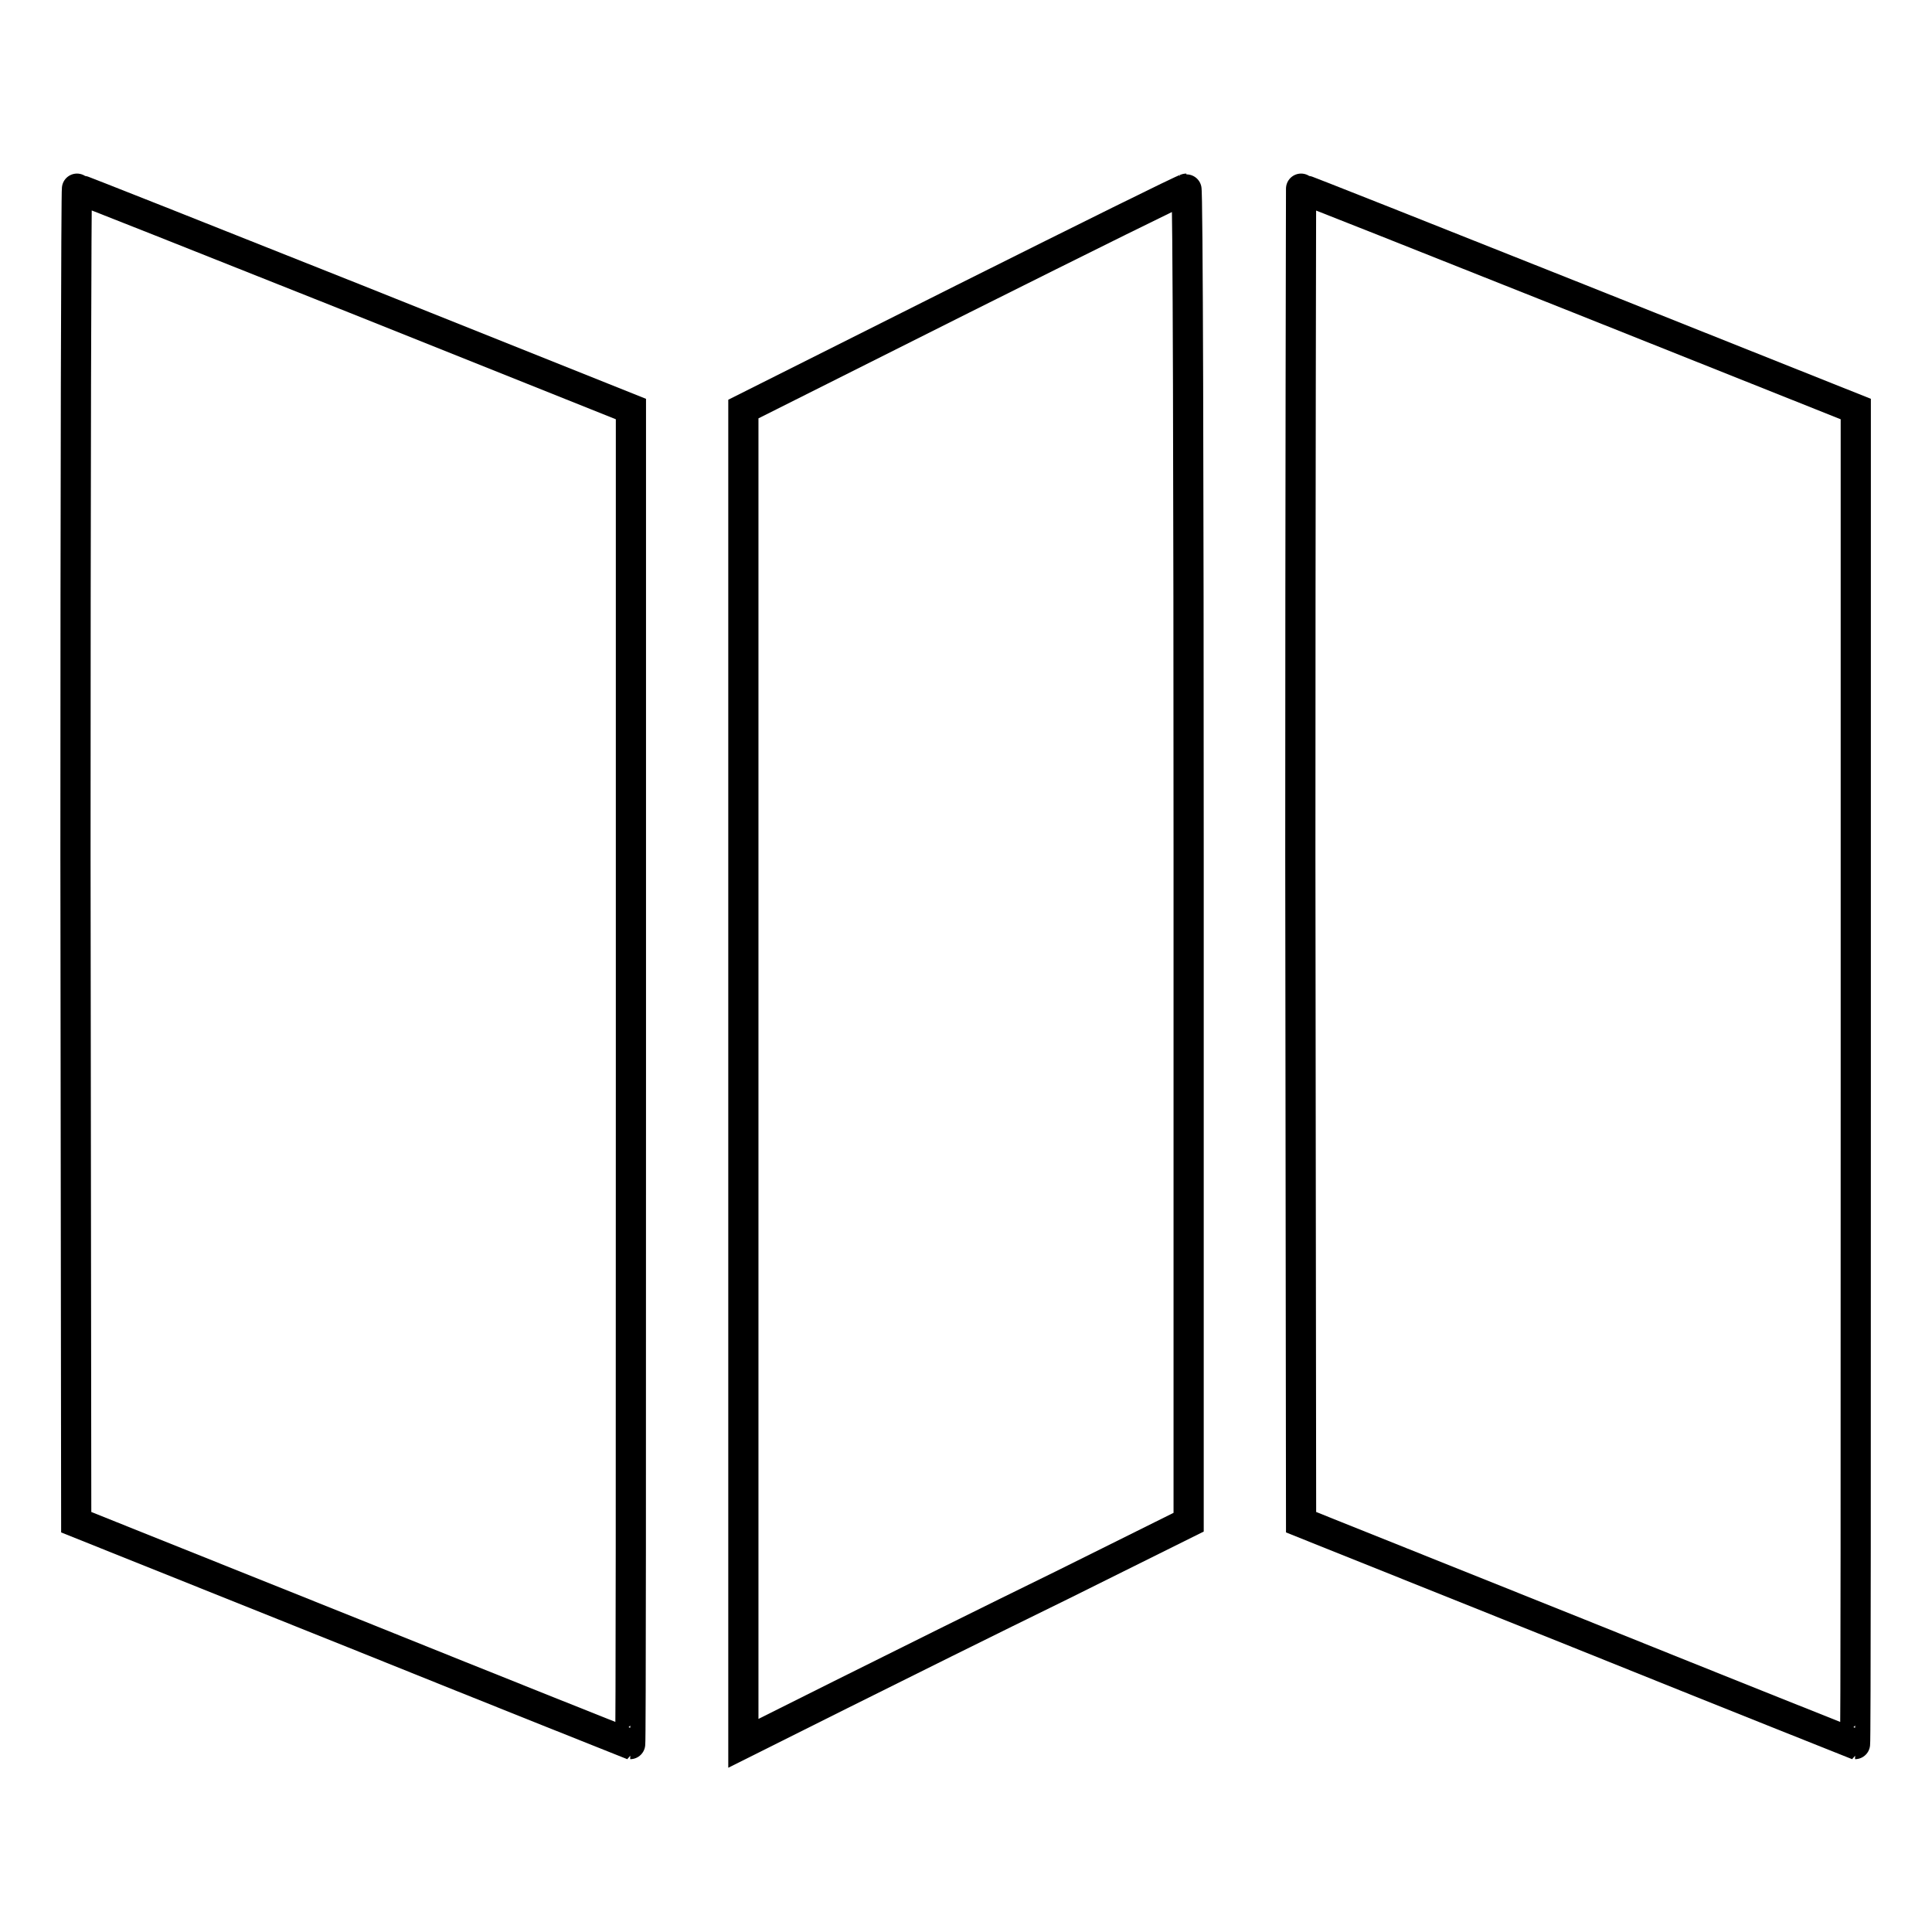 <?xml version="1.0" encoding="utf-8"?>
<!-- Svg Vector Icons : http://www.onlinewebfonts.com/icon -->
<!DOCTYPE svg PUBLIC "-//W3C//DTD SVG 1.1//EN" "http://www.w3.org/Graphics/SVG/1.1/DTD/svg11.dtd">
<svg version="1.1" xmlns="http://www.w3.org/2000/svg" xmlns:xlink="http://www.w3.org/1999/xlink" x="0px" y="0px" viewBox="0 0 256 256" enable-background="new 0 0 256 256" xml:space="preserve">
<g><g><g><path stroke-width="4" fill-opacity="0" stroke="#000000"  d="M10,113.3l0.1,88.4l36.7,14.7c20.1,8.1,36.7,14.7,36.7,14.7c0.1,0,0.1-39.8,0.1-88.4V54.2L47.1,39.6c-20.1-8-36.7-14.6-36.9-14.6C10.1,24.9,10,64.7,10,113.3z"/><path stroke-width="4" fill-opacity="0" stroke="#000000"  d="M127.6,39.6L98.5,54.2v88.4V231l12.8-6.4c7-3.5,20.3-10.1,29.5-14.6l16.7-8.3v-88.4c0-48.6-0.1-88.4-0.3-88.3C156.9,25,143.6,31.6,127.6,39.6z"/><path stroke-width="4" fill-opacity="0" stroke="#000000"  d="M172.3,113.3l0.1,88.4l36.7,14.7c20.1,8.1,36.7,14.7,36.7,14.7c0.1,0,0.1-39.8,0.1-88.4V54.2l-36.6-14.6c-20.1-8-36.7-14.6-36.9-14.6C172.4,24.9,172.3,64.7,172.3,113.3z"/></g></g></g>
</svg>